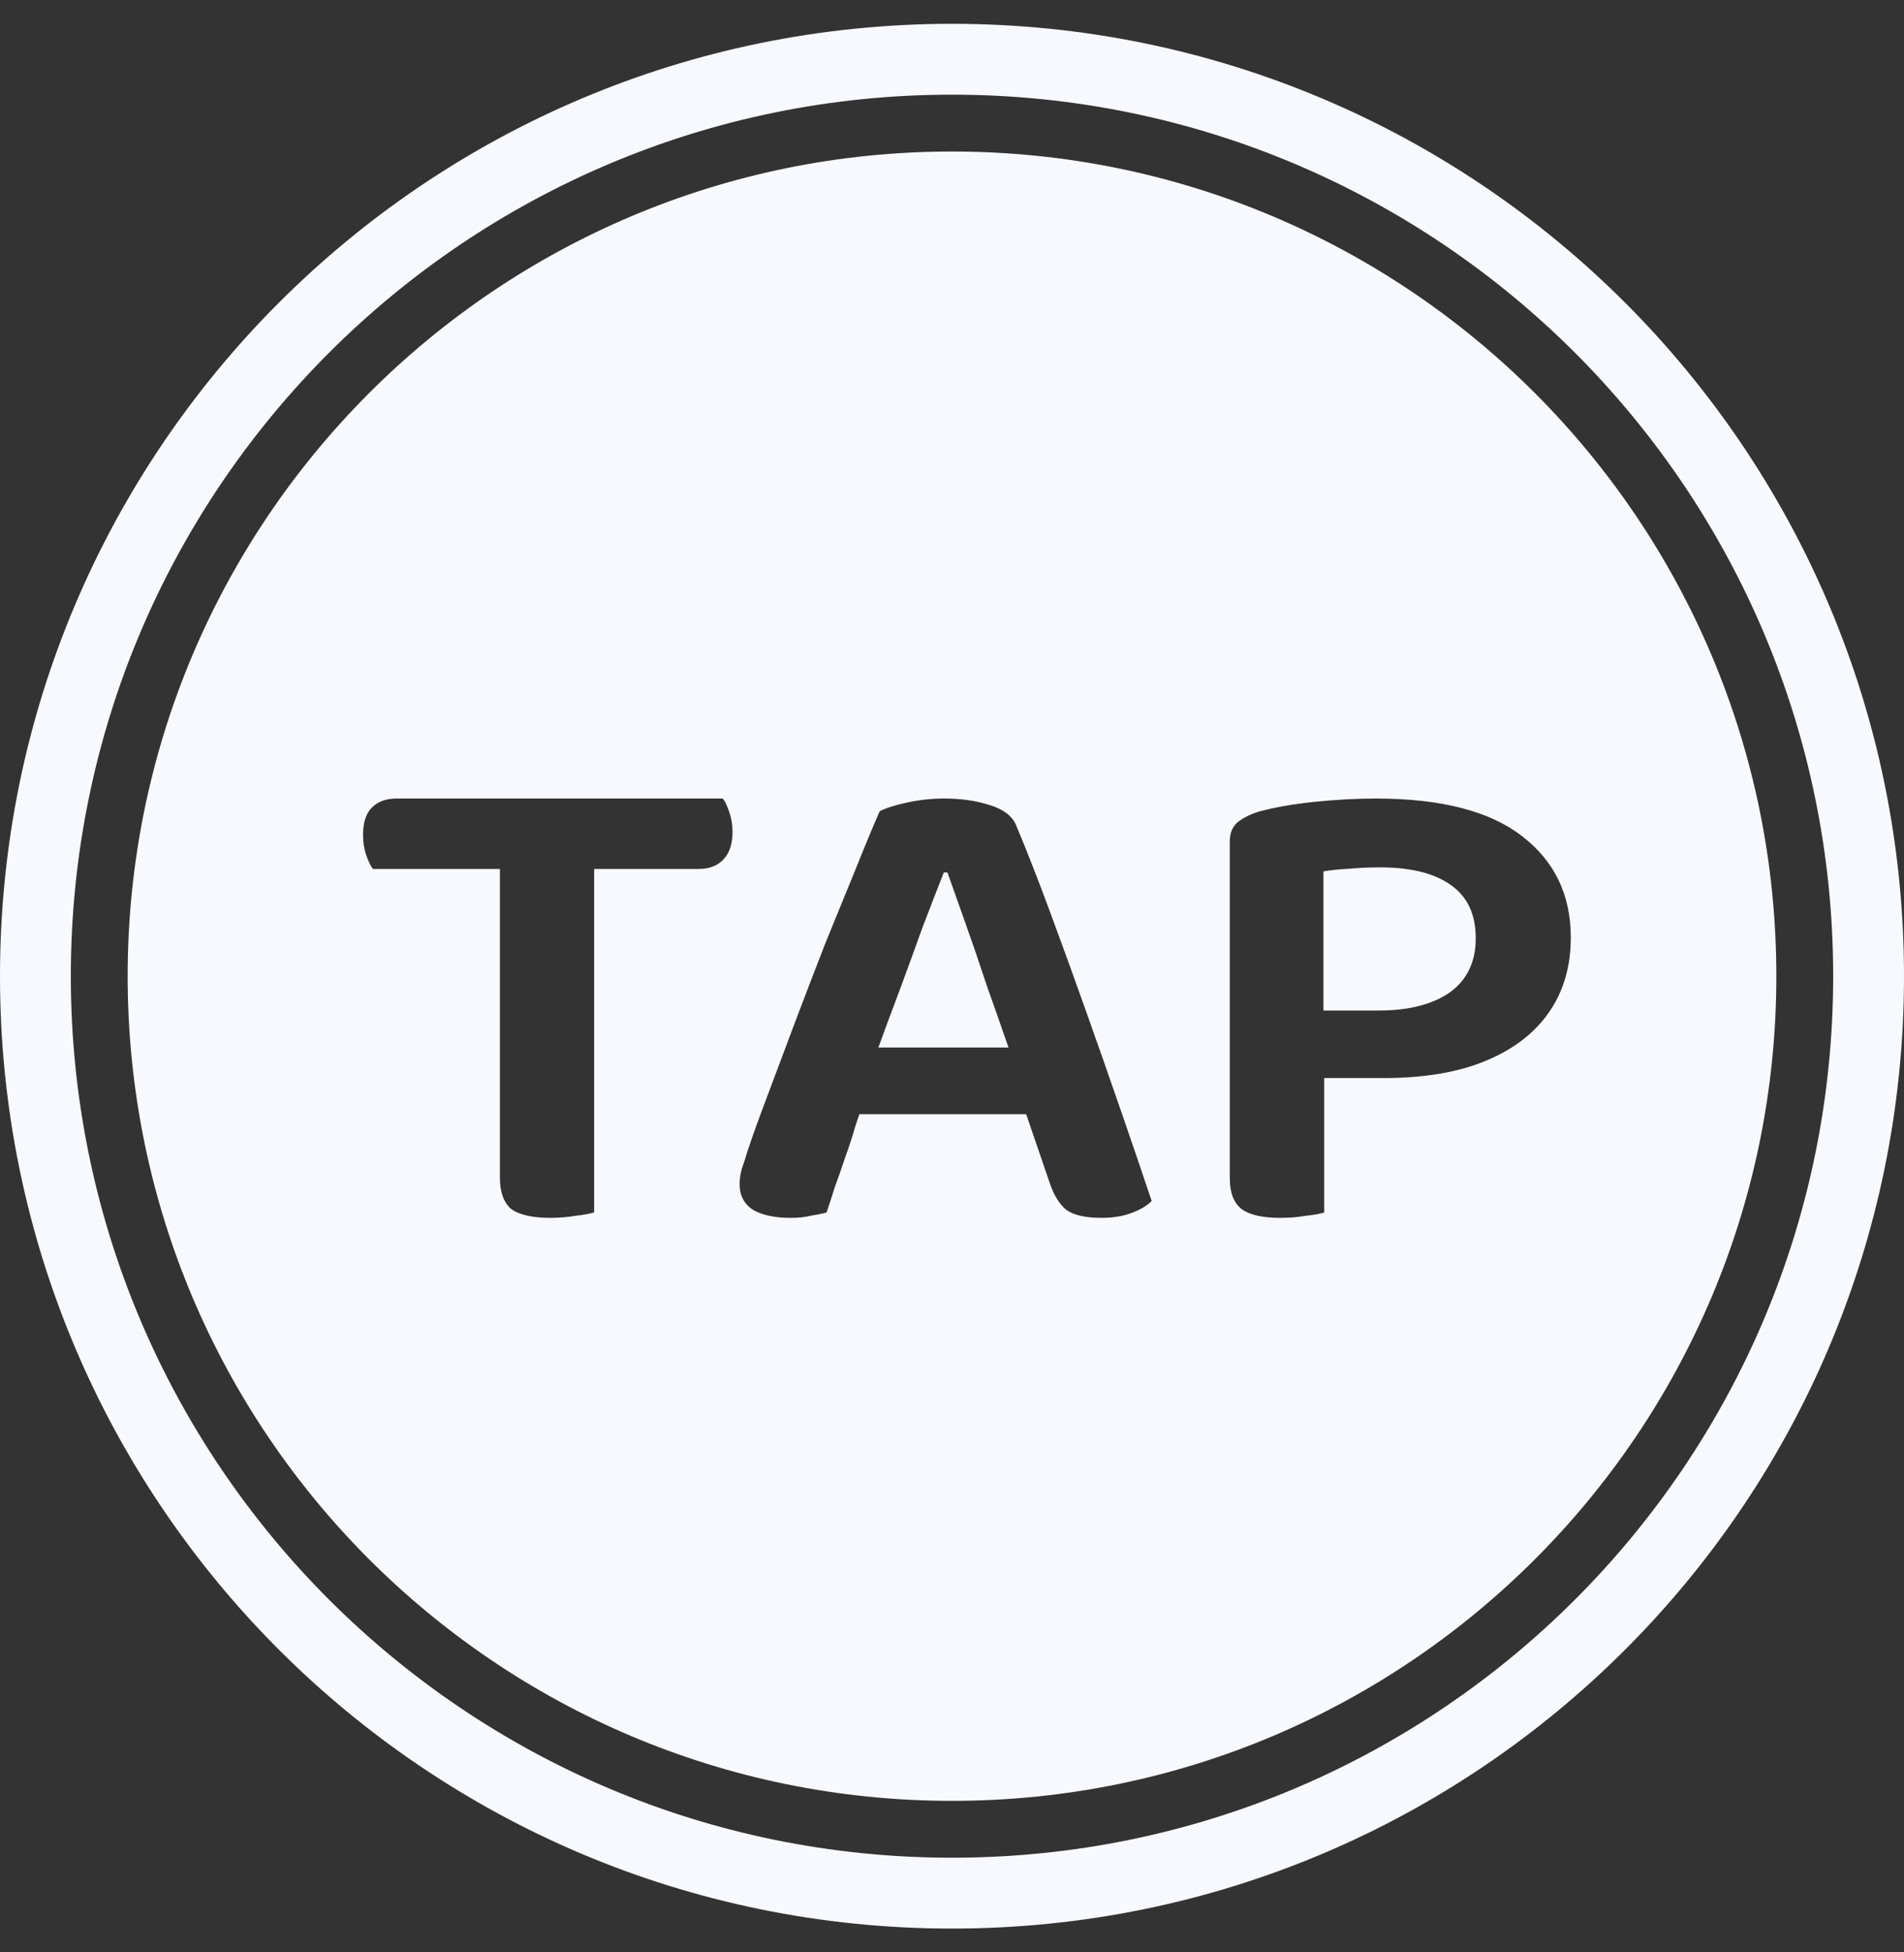 <svg width="40" height="41" viewBox="0 0 40 41" fill="none" xmlns="http://www.w3.org/2000/svg">
<rect x="0" y="0" width="40" height="41" fill="#333333" stroke="none"/>
<path d="M19.905 18.323H19.827C19.693 18.663 19.544 19.049 19.378 19.483C19.223 19.916 19.058 20.368 18.883 20.84C18.732 21.236 18.589 21.623 18.453 21.998H21.187C21.033 21.552 20.879 21.114 20.726 20.684C20.571 20.213 20.421 19.775 20.276 19.369C20.132 18.964 20.008 18.616 19.905 18.323Z" fill="#F8F9FF"/>
<path d="M28.958 21.221H27.803V18.299C27.969 18.271 28.151 18.253 28.349 18.243C28.547 18.225 28.76 18.215 28.989 18.215C29.634 18.215 30.128 18.337 30.472 18.58C30.826 18.824 31.003 19.198 31.003 19.704C31.003 20.2 30.82 20.579 30.456 20.842C30.092 21.094 29.593 21.221 28.958 21.221Z" fill="#F8F9FF"/>
<path fill-rule="evenodd" clip-rule="evenodd" d="M20 37.818C29.564 37.818 37.318 30.064 37.318 20.5C37.318 10.936 29.564 3.182 20 3.182C10.436 3.182 2.682 10.936 2.682 20.5C2.682 30.064 10.436 37.818 20 37.818ZM10.502 18.248H7.832C7.779 18.172 7.732 18.071 7.69 17.947C7.648 17.822 7.627 17.683 7.627 17.53C7.627 17.271 7.69 17.08 7.816 16.955C7.942 16.831 8.114 16.769 8.334 16.769H15.184C15.237 16.836 15.284 16.936 15.326 17.07C15.368 17.195 15.389 17.329 15.389 17.473C15.389 17.722 15.326 17.913 15.2 18.047C15.074 18.181 14.902 18.248 14.681 18.248H12.482V25.46C12.398 25.488 12.267 25.512 12.089 25.532C11.922 25.56 11.749 25.575 11.571 25.575C11.183 25.575 10.906 25.512 10.738 25.388C10.581 25.254 10.502 25.034 10.502 24.727V18.248ZM17.969 23.652C17.998 23.564 18.027 23.48 18.054 23.398H21.558L22.057 24.854C22.14 25.099 22.253 25.282 22.398 25.405C22.553 25.518 22.801 25.575 23.141 25.575C23.379 25.575 23.585 25.542 23.761 25.476C23.947 25.41 24.091 25.325 24.195 25.221C24.009 24.665 23.797 24.043 23.559 23.355C23.322 22.668 23.074 21.961 22.816 21.235C22.558 20.51 22.305 19.812 22.057 19.143C21.81 18.474 21.577 17.881 21.36 17.362C21.288 17.155 21.102 17.004 20.803 16.91C20.514 16.816 20.194 16.769 19.843 16.769C19.574 16.769 19.311 16.797 19.053 16.854C18.795 16.91 18.604 16.971 18.48 17.037C18.336 17.367 18.165 17.777 17.969 18.267C17.773 18.747 17.561 19.266 17.334 19.822C17.117 20.378 16.906 20.929 16.699 21.476C16.493 22.022 16.302 22.531 16.126 23.002C15.951 23.464 15.811 23.85 15.708 24.161C15.667 24.302 15.626 24.43 15.584 24.543C15.553 24.656 15.538 24.764 15.538 24.868C15.538 25.104 15.631 25.282 15.816 25.405C16.013 25.518 16.276 25.575 16.606 25.575C16.771 25.575 16.911 25.561 17.024 25.532C17.148 25.513 17.262 25.49 17.365 25.462C17.417 25.311 17.474 25.136 17.535 24.939C17.608 24.741 17.68 24.533 17.752 24.317C17.835 24.09 17.907 23.869 17.969 23.652ZM25.836 17.668V24.746C25.836 25.046 25.919 25.261 26.086 25.392C26.253 25.514 26.523 25.575 26.898 25.575C27.085 25.575 27.262 25.561 27.428 25.532C27.605 25.514 27.735 25.49 27.819 25.462V22.639H29.067C29.92 22.639 30.638 22.518 31.221 22.274C31.804 22.031 32.246 21.689 32.548 21.249C32.85 20.809 33 20.289 33 19.69C33 18.791 32.657 18.079 31.97 17.555C31.294 17.031 30.269 16.769 28.895 16.769C28.5 16.769 28.073 16.792 27.616 16.839C27.158 16.886 26.762 16.956 26.429 17.049C26.253 17.106 26.107 17.181 25.992 17.274C25.888 17.368 25.836 17.499 25.836 17.668Z" fill="#F8F9FF"/>
<path fill-rule="evenodd" clip-rule="evenodd" d="M40 20.5C40 31.546 31.046 40.5 20 40.5C8.954 40.5 0 31.546 0 20.5C0 9.454 8.954 0.5 20 0.5C31.046 0.5 40 9.454 40 20.5ZM20 39.012C30.224 39.012 38.512 30.724 38.512 20.5C38.512 10.276 30.224 1.988 20 1.988C9.776 1.988 1.488 10.276 1.488 20.5C1.488 30.724 9.776 39.012 20 39.012Z" fill="#F8F9FF"/>
</svg>
